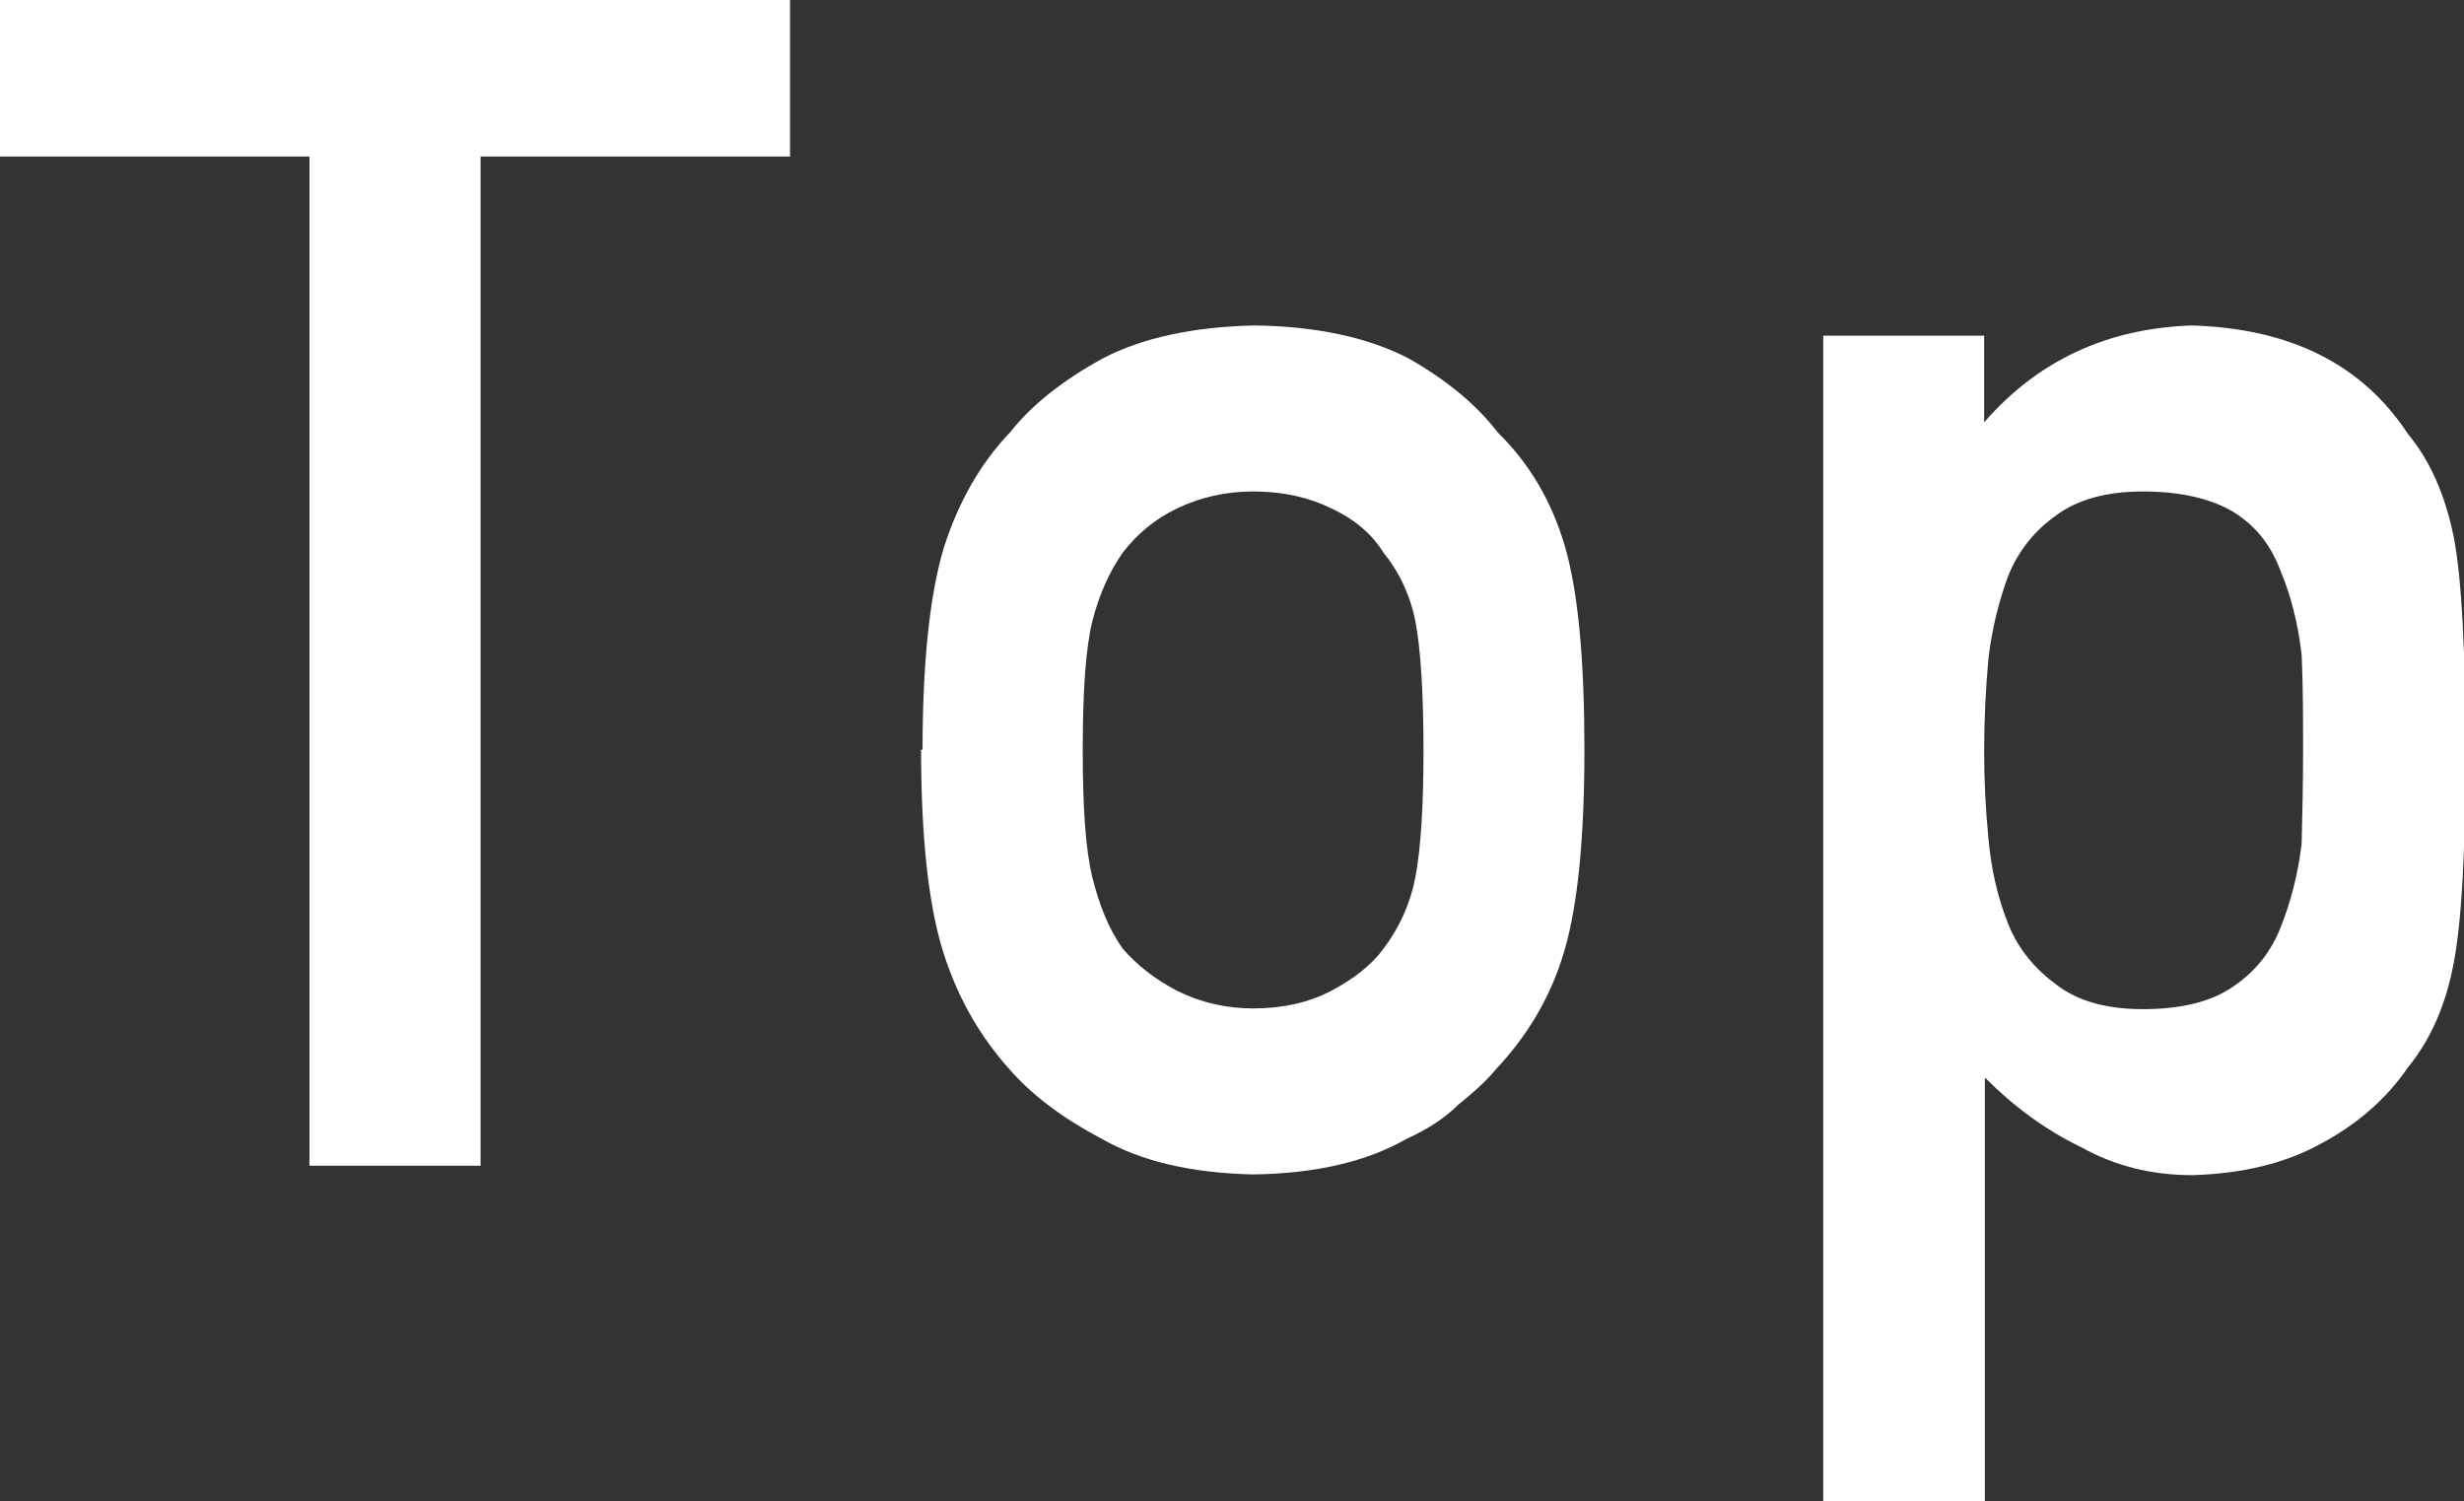 <?xml version="1.0" encoding="UTF-8"?><svg id="_レイヤー_2" xmlns="http://www.w3.org/2000/svg" viewBox="0 0 33.84 20.62"><rect x="0" y="0" width="33.84" height="20.62" fill="#333333" stroke="none"/><defs><style>.cls-1{fill:#fff;stroke-width:0px;}</style></defs><g id="_デザイン"><path class="cls-1" d="m4.25,2.15H0V0h10.85v2.15h-4.25v13.86h-2.35V2.15Z"/><path class="cls-1" d="m12.67,10.3c0-1.2.1-2.13.29-2.77.2-.63.5-1.16.91-1.59.3-.38.73-.72,1.28-1.02.54-.28,1.23-.43,2.07-.45.87.01,1.58.17,2.12.45.53.3.94.64,1.23,1.02.44.43.75.96.93,1.59.18.64.26,1.57.26,2.77s-.09,2.12-.27,2.74c-.18.63-.5,1.17-.94,1.64-.14.17-.32.33-.52.49-.18.18-.42.34-.71.47-.54.31-1.24.48-2.12.49-.84-.02-1.53-.18-2.07-.49-.55-.29-.97-.61-1.28-.97-.41-.46-.72-1.01-.91-1.64-.19-.63-.29-1.54-.29-2.74Zm6.88.02c0-.82-.04-1.41-.11-1.78-.07-.36-.22-.68-.44-.95-.16-.26-.4-.46-.72-.61-.31-.15-.66-.23-1.07-.23-.38,0-.72.08-1.04.23-.31.15-.55.35-.75.61-.19.27-.33.59-.42.95-.09.37-.13.96-.13,1.76s.04,1.37.13,1.74c.09.37.22.71.42.99.19.22.44.42.75.58.32.16.67.24,1.04.24.41,0,.76-.08,1.07-.24.32-.17.56-.36.72-.58.22-.29.37-.62.44-.99.07-.37.11-.94.11-1.72Z"/><path class="cls-1" d="m25.03,4.61h2.22v1.19c.74-.85,1.69-1.29,2.85-1.33,1.35.04,2.34.53,2.97,1.49.3.36.51.83.63,1.42.11.58.16,1.56.16,2.94s-.05,2.31-.16,2.9c-.11.59-.32,1.06-.63,1.44-.3.44-.71.79-1.2,1.05-.49.27-1.08.41-1.76.43-.57,0-1.07-.13-1.52-.38-.48-.23-.92-.55-1.33-.96v5.82h-2.22V4.61Zm4.4,9.25c.52,0,.94-.1,1.24-.31.31-.21.52-.48.65-.81.14-.35.24-.73.29-1.15.01-.41.02-.83.02-1.27,0-.46,0-.9-.02-1.33-.05-.43-.15-.82-.29-1.15-.13-.35-.34-.62-.65-.81-.3-.18-.72-.28-1.24-.28-.5,0-.89.11-1.18.32-.3.21-.53.49-.67.84-.13.35-.22.72-.27,1.12-.04.43-.06.86-.06,1.29,0,.4.02.81.06,1.21.04.43.13.81.27,1.16.14.35.37.62.67.84.29.22.68.33,1.18.33Z"/></g></svg>
